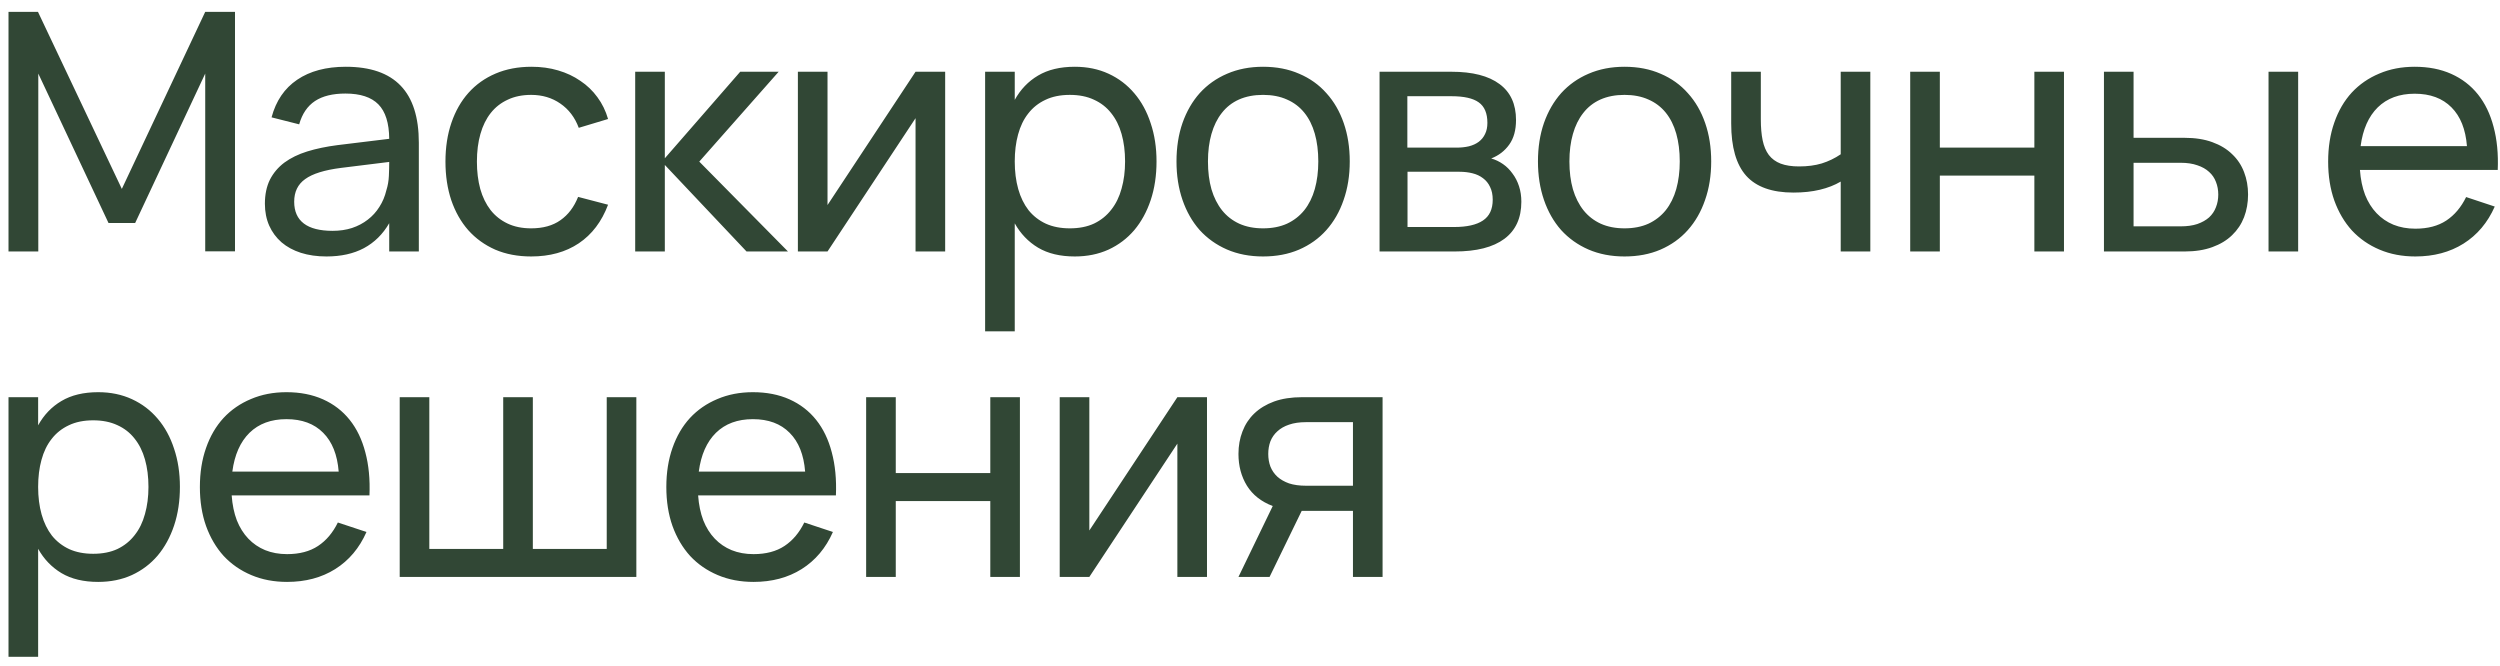 <?xml version="1.0" encoding="UTF-8"?> <svg xmlns="http://www.w3.org/2000/svg" width="169" height="45" viewBox="0 0 169 45" fill="none"><path d="M0.575 17V0.8H2.566L8.236 12.77L13.873 0.8H15.886V16.989H13.873V4.974L9.136 15.076H7.336L2.589 4.974V17H0.575ZM23.375 4.513C25.032 4.513 26.27 4.94 27.087 5.795C27.904 6.643 28.313 7.929 28.313 9.654V17H26.311V15.088C25.883 15.83 25.313 16.392 24.601 16.775C23.896 17.15 23.052 17.337 22.07 17.337C21.432 17.337 20.855 17.255 20.337 17.09C19.827 16.925 19.392 16.689 19.032 16.381C18.672 16.066 18.395 15.691 18.2 15.256C18.005 14.814 17.907 14.319 17.907 13.771C17.907 13.149 18.02 12.609 18.244 12.151C18.477 11.694 18.803 11.307 19.223 10.992C19.651 10.678 20.165 10.426 20.765 10.239C21.372 10.051 22.055 9.909 22.812 9.811L26.311 9.384C26.303 8.319 26.059 7.543 25.579 7.055C25.099 6.567 24.357 6.324 23.352 6.324C22.489 6.324 21.803 6.492 21.293 6.83C20.783 7.168 20.427 7.692 20.224 8.405L18.357 7.933C18.657 6.815 19.235 5.968 20.09 5.39C20.952 4.805 22.047 4.513 23.375 4.513ZM23.037 11.352C21.927 11.495 21.125 11.746 20.63 12.106C20.134 12.459 19.887 12.969 19.887 13.636C19.887 14.289 20.105 14.78 20.54 15.11C20.974 15.44 21.623 15.605 22.486 15.605C22.958 15.605 23.393 15.541 23.791 15.414C24.196 15.279 24.552 15.091 24.86 14.851C25.174 14.611 25.437 14.322 25.647 13.985C25.864 13.648 26.022 13.273 26.119 12.86C26.217 12.553 26.273 12.23 26.288 11.893C26.303 11.555 26.311 11.251 26.311 10.981V10.947L23.037 11.352ZM35.907 17.337C35.007 17.337 34.197 17.184 33.477 16.876C32.764 16.561 32.157 16.122 31.654 15.56C31.16 14.998 30.777 14.322 30.507 13.535C30.244 12.748 30.113 11.877 30.113 10.925C30.113 9.957 30.248 9.08 30.518 8.293C30.788 7.505 31.171 6.834 31.666 6.279C32.168 5.716 32.779 5.281 33.499 4.974C34.219 4.666 35.029 4.513 35.929 4.513C36.575 4.513 37.175 4.595 37.73 4.76C38.292 4.925 38.794 5.161 39.237 5.469C39.687 5.769 40.069 6.136 40.385 6.571C40.707 7.006 40.947 7.497 41.105 8.045L39.124 8.641C38.862 7.936 38.446 7.389 37.876 6.999C37.313 6.609 36.657 6.414 35.907 6.414C35.307 6.414 34.778 6.522 34.321 6.74C33.863 6.95 33.481 7.25 33.173 7.64C32.866 8.03 32.633 8.502 32.476 9.057C32.318 9.613 32.239 10.235 32.239 10.925C32.239 11.6 32.315 12.215 32.465 12.77C32.622 13.325 32.855 13.801 33.162 14.199C33.469 14.589 33.852 14.893 34.309 15.11C34.767 15.328 35.3 15.436 35.907 15.436C36.709 15.436 37.37 15.252 37.887 14.885C38.412 14.518 38.809 13.992 39.08 13.31L41.105 13.839C40.677 14.979 40.017 15.849 39.124 16.449C38.239 17.041 37.167 17.337 35.907 17.337ZM42.939 4.85H44.942V10.7L50.038 4.85H52.637L47.271 10.925L53.267 17H50.466L44.942 11.15V17H42.939V4.85ZM63.893 4.85V17H61.891V7.989L55.94 17H53.937V4.85H55.94V13.861L61.891 4.85H63.893ZM66.594 22.4V4.85H68.597V6.751C68.987 6.046 69.511 5.499 70.171 5.109C70.839 4.711 71.668 4.513 72.658 4.513C73.498 4.513 74.259 4.67 74.942 4.985C75.624 5.3 76.205 5.742 76.685 6.312C77.165 6.875 77.533 7.55 77.788 8.338C78.05 9.117 78.181 9.976 78.181 10.914C78.181 11.866 78.05 12.736 77.788 13.524C77.525 14.311 77.154 14.99 76.674 15.56C76.194 16.122 75.613 16.561 74.93 16.876C74.248 17.184 73.49 17.337 72.658 17.337C71.668 17.337 70.839 17.139 70.171 16.741C69.511 16.344 68.987 15.796 68.597 15.099V22.4H66.594ZM72.32 15.436C72.95 15.436 73.498 15.328 73.963 15.11C74.428 14.885 74.814 14.574 75.121 14.176C75.436 13.779 75.669 13.303 75.819 12.748C75.977 12.193 76.055 11.581 76.055 10.914C76.055 10.231 75.977 9.613 75.819 9.057C75.662 8.502 75.425 8.03 75.11 7.64C74.803 7.25 74.416 6.95 73.951 6.74C73.487 6.522 72.943 6.414 72.32 6.414C71.683 6.414 71.132 6.526 70.666 6.751C70.201 6.969 69.815 7.276 69.508 7.674C69.2 8.064 68.972 8.536 68.822 9.091C68.671 9.639 68.597 10.246 68.597 10.914C68.597 11.596 68.675 12.219 68.833 12.781C68.99 13.336 69.223 13.812 69.53 14.21C69.845 14.6 70.235 14.904 70.7 15.121C71.165 15.331 71.705 15.436 72.32 15.436ZM85.382 17.337C84.481 17.337 83.668 17.18 82.94 16.865C82.22 16.55 81.605 16.111 81.095 15.549C80.593 14.979 80.207 14.3 79.936 13.512C79.666 12.725 79.531 11.859 79.531 10.914C79.531 9.961 79.666 9.095 79.936 8.315C80.214 7.527 80.604 6.853 81.106 6.29C81.617 5.728 82.231 5.293 82.951 4.985C83.679 4.67 84.489 4.513 85.382 4.513C86.289 4.513 87.103 4.67 87.823 4.985C88.55 5.293 89.165 5.731 89.668 6.301C90.178 6.864 90.568 7.539 90.838 8.326C91.108 9.106 91.243 9.969 91.243 10.914C91.243 11.866 91.104 12.736 90.826 13.524C90.556 14.311 90.166 14.99 89.656 15.56C89.154 16.122 88.539 16.561 87.811 16.876C87.091 17.184 86.281 17.337 85.382 17.337ZM85.382 15.436C85.996 15.436 86.537 15.331 87.001 15.121C87.466 14.904 87.856 14.6 88.171 14.21C88.487 13.812 88.723 13.336 88.88 12.781C89.038 12.219 89.117 11.596 89.117 10.914C89.117 10.216 89.038 9.59 88.88 9.035C88.723 8.48 88.487 8.008 88.171 7.617C87.856 7.228 87.466 6.931 87.001 6.729C86.537 6.519 85.996 6.414 85.382 6.414C84.766 6.414 84.223 6.519 83.75 6.729C83.285 6.939 82.899 7.242 82.591 7.64C82.284 8.03 82.052 8.502 81.894 9.057C81.737 9.605 81.658 10.224 81.658 10.914C81.658 11.611 81.737 12.238 81.894 12.793C82.059 13.348 82.299 13.824 82.614 14.221C82.929 14.611 83.315 14.911 83.773 15.121C84.238 15.331 84.774 15.436 85.382 15.436ZM98.332 17H93.258V4.85H98.118C99.543 4.85 100.627 5.128 101.37 5.683C102.112 6.23 102.483 7.04 102.483 8.113C102.483 8.795 102.33 9.35 102.022 9.777C101.715 10.205 101.31 10.516 100.807 10.711C101.092 10.794 101.358 10.921 101.606 11.094C101.853 11.266 102.067 11.48 102.247 11.735C102.435 11.982 102.581 12.268 102.686 12.59C102.791 12.912 102.843 13.261 102.843 13.636C102.843 14.739 102.461 15.575 101.696 16.145C100.931 16.715 99.81 17 98.332 17ZM98.118 6.504H95.137V9.98H98.456C98.763 9.98 99.045 9.95 99.3 9.89C99.562 9.822 99.784 9.721 99.963 9.586C100.151 9.444 100.293 9.268 100.391 9.057C100.496 8.848 100.548 8.596 100.548 8.304C100.548 7.659 100.353 7.197 99.963 6.92C99.581 6.643 98.966 6.504 98.118 6.504ZM98.299 15.346C99.161 15.346 99.81 15.2 100.245 14.908C100.687 14.615 100.908 14.146 100.908 13.501C100.908 13.164 100.848 12.875 100.728 12.635C100.616 12.395 100.458 12.2 100.256 12.05C100.053 11.893 99.814 11.78 99.536 11.713C99.266 11.645 98.974 11.611 98.659 11.611H95.148V15.346H98.299ZM109.816 17.337C108.916 17.337 108.102 17.18 107.375 16.865C106.655 16.55 106.04 16.111 105.53 15.549C105.027 14.979 104.641 14.3 104.371 13.512C104.101 12.725 103.966 11.859 103.966 10.914C103.966 9.961 104.101 9.095 104.371 8.315C104.649 7.527 105.039 6.853 105.541 6.29C106.051 5.728 106.666 5.293 107.386 4.985C108.114 4.67 108.924 4.513 109.816 4.513C110.724 4.513 111.537 4.67 112.257 4.985C112.985 5.293 113.6 5.731 114.102 6.301C114.612 6.864 115.002 7.539 115.272 8.326C115.542 9.106 115.677 9.969 115.677 10.914C115.677 11.866 115.539 12.736 115.261 13.524C114.991 14.311 114.601 14.99 114.091 15.56C113.589 16.122 112.974 16.561 112.246 16.876C111.526 17.184 110.716 17.337 109.816 17.337ZM109.816 15.436C110.431 15.436 110.971 15.331 111.436 15.121C111.901 14.904 112.291 14.6 112.606 14.21C112.921 13.812 113.157 13.336 113.315 12.781C113.472 12.219 113.551 11.596 113.551 10.914C113.551 10.216 113.472 9.59 113.315 9.035C113.157 8.48 112.921 8.008 112.606 7.617C112.291 7.228 111.901 6.931 111.436 6.729C110.971 6.519 110.431 6.414 109.816 6.414C109.201 6.414 108.657 6.519 108.185 6.729C107.72 6.939 107.334 7.242 107.026 7.64C106.719 8.03 106.486 8.502 106.329 9.057C106.171 9.605 106.092 10.224 106.092 10.914C106.092 11.611 106.171 12.238 106.329 12.793C106.494 13.348 106.734 13.824 107.049 14.221C107.364 14.611 107.75 14.911 108.207 15.121C108.672 15.331 109.209 15.436 109.816 15.436ZM124.432 17V12.275C124.027 12.515 123.558 12.699 123.025 12.826C122.493 12.954 121.897 13.018 121.237 13.018C119.789 13.018 118.724 12.639 118.042 11.881C117.367 11.124 117.029 9.946 117.029 8.349V4.85H119.032V8.068C119.032 8.615 119.073 9.088 119.155 9.485C119.238 9.883 119.377 10.213 119.572 10.475C119.774 10.738 120.04 10.932 120.37 11.06C120.708 11.188 121.124 11.251 121.619 11.251C122.189 11.251 122.699 11.184 123.149 11.049C123.607 10.906 124.034 10.7 124.432 10.43V4.85H126.434V17H124.432ZM129.13 17V4.85H131.133V9.98H137.523V4.85H139.525V17H137.523V11.87H131.133V17H129.13ZM153.353 17V4.85H155.355V17H153.353ZM147.672 17H142.227V4.85H144.229V9.316H147.672C148.392 9.316 149.018 9.414 149.55 9.609C150.09 9.804 150.537 10.074 150.889 10.419C151.249 10.756 151.519 11.161 151.699 11.634C151.879 12.099 151.969 12.605 151.969 13.152C151.969 13.7 151.879 14.21 151.699 14.682C151.519 15.148 151.249 15.553 150.889 15.898C150.537 16.242 150.09 16.512 149.55 16.707C149.018 16.902 148.392 17 147.672 17ZM147.413 15.301C147.848 15.301 148.223 15.249 148.538 15.144C148.86 15.031 149.127 14.881 149.337 14.694C149.547 14.499 149.7 14.27 149.798 14.008C149.903 13.745 149.955 13.46 149.955 13.152C149.955 12.845 149.903 12.56 149.798 12.297C149.7 12.035 149.547 11.81 149.337 11.623C149.127 11.428 148.86 11.277 148.538 11.172C148.223 11.06 147.848 11.004 147.413 11.004H144.229V15.301H147.413ZM163.278 15.459C164.118 15.459 164.816 15.275 165.371 14.908C165.926 14.54 166.372 14.011 166.71 13.321L168.645 13.963C168.165 15.05 167.46 15.886 166.53 16.471C165.607 17.049 164.523 17.337 163.278 17.337C162.393 17.337 161.587 17.184 160.86 16.876C160.132 16.569 159.51 16.137 158.992 15.582C158.482 15.02 158.085 14.345 157.8 13.557C157.522 12.77 157.383 11.893 157.383 10.925C157.383 9.95 157.522 9.069 157.8 8.281C158.077 7.486 158.471 6.811 158.981 6.256C159.498 5.701 160.117 5.274 160.837 4.974C161.557 4.666 162.356 4.513 163.233 4.513C164.163 4.513 164.988 4.674 165.708 4.996C166.428 5.319 167.028 5.78 167.508 6.38C167.988 6.98 168.341 7.711 168.566 8.574C168.798 9.436 168.892 10.408 168.847 11.488H159.532C159.577 12.117 159.693 12.68 159.881 13.175C160.076 13.662 160.335 14.075 160.657 14.412C160.98 14.75 161.358 15.009 161.793 15.189C162.236 15.369 162.731 15.459 163.278 15.459ZM166.766 9.879C166.676 8.739 166.327 7.865 165.72 7.258C165.112 6.643 164.283 6.335 163.233 6.335C162.198 6.335 161.366 6.643 160.736 7.258C160.113 7.872 159.727 8.746 159.577 9.879H166.766ZM0.575 44.4V26.85H2.578V28.751C2.967 28.046 3.493 27.499 4.152 27.109C4.82 26.711 5.649 26.512 6.639 26.512C7.479 26.512 8.24 26.67 8.922 26.985C9.605 27.3 10.186 27.742 10.666 28.312C11.146 28.875 11.514 29.55 11.769 30.337C12.031 31.117 12.162 31.976 12.162 32.914C12.162 33.866 12.031 34.736 11.769 35.524C11.506 36.311 11.135 36.99 10.655 37.56C10.175 38.123 9.594 38.561 8.911 38.876C8.229 39.184 7.471 39.337 6.639 39.337C5.649 39.337 4.82 39.139 4.152 38.741C3.493 38.344 2.967 37.796 2.578 37.099V44.4H0.575ZM6.301 37.436C6.931 37.436 7.479 37.328 7.944 37.11C8.409 36.885 8.795 36.574 9.102 36.176C9.418 35.779 9.65 35.303 9.8 34.748C9.957 34.193 10.036 33.581 10.036 32.914C10.036 32.231 9.957 31.613 9.8 31.058C9.643 30.503 9.406 30.03 9.091 29.64C8.784 29.25 8.398 28.95 7.933 28.74C7.468 28.523 6.924 28.414 6.301 28.414C5.664 28.414 5.112 28.526 4.647 28.751C4.183 28.969 3.796 29.276 3.489 29.674C3.181 30.064 2.953 30.536 2.803 31.091C2.652 31.639 2.578 32.246 2.578 32.914C2.578 33.596 2.656 34.219 2.814 34.781C2.971 35.336 3.204 35.812 3.511 36.21C3.826 36.6 4.216 36.904 4.681 37.121C5.146 37.331 5.686 37.436 6.301 37.436ZM19.407 37.459C20.247 37.459 20.945 37.275 21.5 36.907C22.055 36.54 22.501 36.011 22.839 35.321L24.774 35.962C24.294 37.05 23.589 37.886 22.659 38.471C21.736 39.049 20.652 39.337 19.407 39.337C18.523 39.337 17.716 39.184 16.989 38.876C16.261 38.569 15.639 38.138 15.121 37.583C14.611 37.02 14.214 36.345 13.929 35.557C13.651 34.77 13.512 33.892 13.512 32.925C13.512 31.95 13.651 31.069 13.929 30.281C14.206 29.486 14.6 28.811 15.11 28.256C15.627 27.701 16.246 27.274 16.966 26.974C17.686 26.666 18.485 26.512 19.363 26.512C20.293 26.512 21.117 26.674 21.837 26.996C22.558 27.319 23.157 27.78 23.637 28.38C24.117 28.98 24.47 29.711 24.695 30.574C24.927 31.436 25.021 32.407 24.976 33.487H15.661C15.706 34.117 15.822 34.68 16.01 35.175C16.205 35.663 16.464 36.075 16.786 36.413C17.109 36.75 17.488 37.009 17.922 37.189C18.365 37.369 18.86 37.459 19.407 37.459ZM22.895 31.879C22.805 30.739 22.456 29.865 21.849 29.258C21.241 28.642 20.413 28.335 19.363 28.335C18.328 28.335 17.495 28.642 16.865 29.258C16.242 29.872 15.856 30.746 15.706 31.879H22.895ZM27.02 26.85H29.022V37.11H34.017V26.85H36.02V37.11H41.015V26.85H43.017V39H27.02V26.85ZM50.939 37.459C51.779 37.459 52.477 37.275 53.032 36.907C53.587 36.54 54.033 36.011 54.37 35.321L56.305 35.962C55.825 37.05 55.12 37.886 54.19 38.471C53.268 39.049 52.184 39.337 50.939 39.337C50.054 39.337 49.248 39.184 48.52 38.876C47.793 38.569 47.17 38.138 46.653 37.583C46.143 37.02 45.745 36.345 45.46 35.557C45.183 34.77 45.044 33.892 45.044 32.925C45.044 31.95 45.183 31.069 45.46 30.281C45.738 29.486 46.132 28.811 46.642 28.256C47.159 27.701 47.778 27.274 48.498 26.974C49.218 26.666 50.017 26.512 50.894 26.512C51.824 26.512 52.649 26.674 53.369 26.996C54.089 27.319 54.689 27.78 55.169 28.38C55.649 28.98 56.002 29.711 56.227 30.574C56.459 31.436 56.553 32.407 56.508 33.487H47.193C47.238 34.117 47.354 34.68 47.542 35.175C47.737 35.663 47.995 36.075 48.318 36.413C48.64 36.75 49.019 37.009 49.454 37.189C49.897 37.369 50.392 37.459 50.939 37.459ZM54.427 31.879C54.337 30.739 53.988 29.865 53.38 29.258C52.773 28.642 51.944 28.335 50.894 28.335C49.859 28.335 49.027 28.642 48.397 29.258C47.774 29.872 47.388 30.746 47.238 31.879H54.427ZM58.551 39V26.85H60.554V31.98H66.944V26.85H68.946V39H66.944V33.87H60.554V39H58.551ZM81.593 26.85V39H79.59V29.989L73.639 39H71.636V26.85H73.639V35.861L79.59 26.85H81.593ZM83.72 39L86.037 34.208C85.265 33.915 84.683 33.458 84.293 32.835C83.911 32.212 83.72 31.496 83.72 30.686C83.72 30.139 83.81 29.633 83.99 29.168C84.17 28.695 84.436 28.29 84.788 27.953C85.148 27.608 85.595 27.337 86.127 27.142C86.667 26.948 87.297 26.85 88.017 26.85H93.462V39H91.46V34.534H87.995L85.823 39H83.72ZM88.276 28.538C87.841 28.538 87.462 28.594 87.14 28.706C86.825 28.811 86.562 28.961 86.352 29.156C86.142 29.344 85.985 29.569 85.88 29.831C85.782 30.094 85.734 30.379 85.734 30.686C85.734 30.994 85.782 31.279 85.88 31.541C85.985 31.804 86.142 32.032 86.352 32.227C86.562 32.415 86.825 32.565 87.14 32.678C87.462 32.782 87.841 32.835 88.276 32.835H91.46V28.538H88.276Z" fill="#314735"></path></svg> 